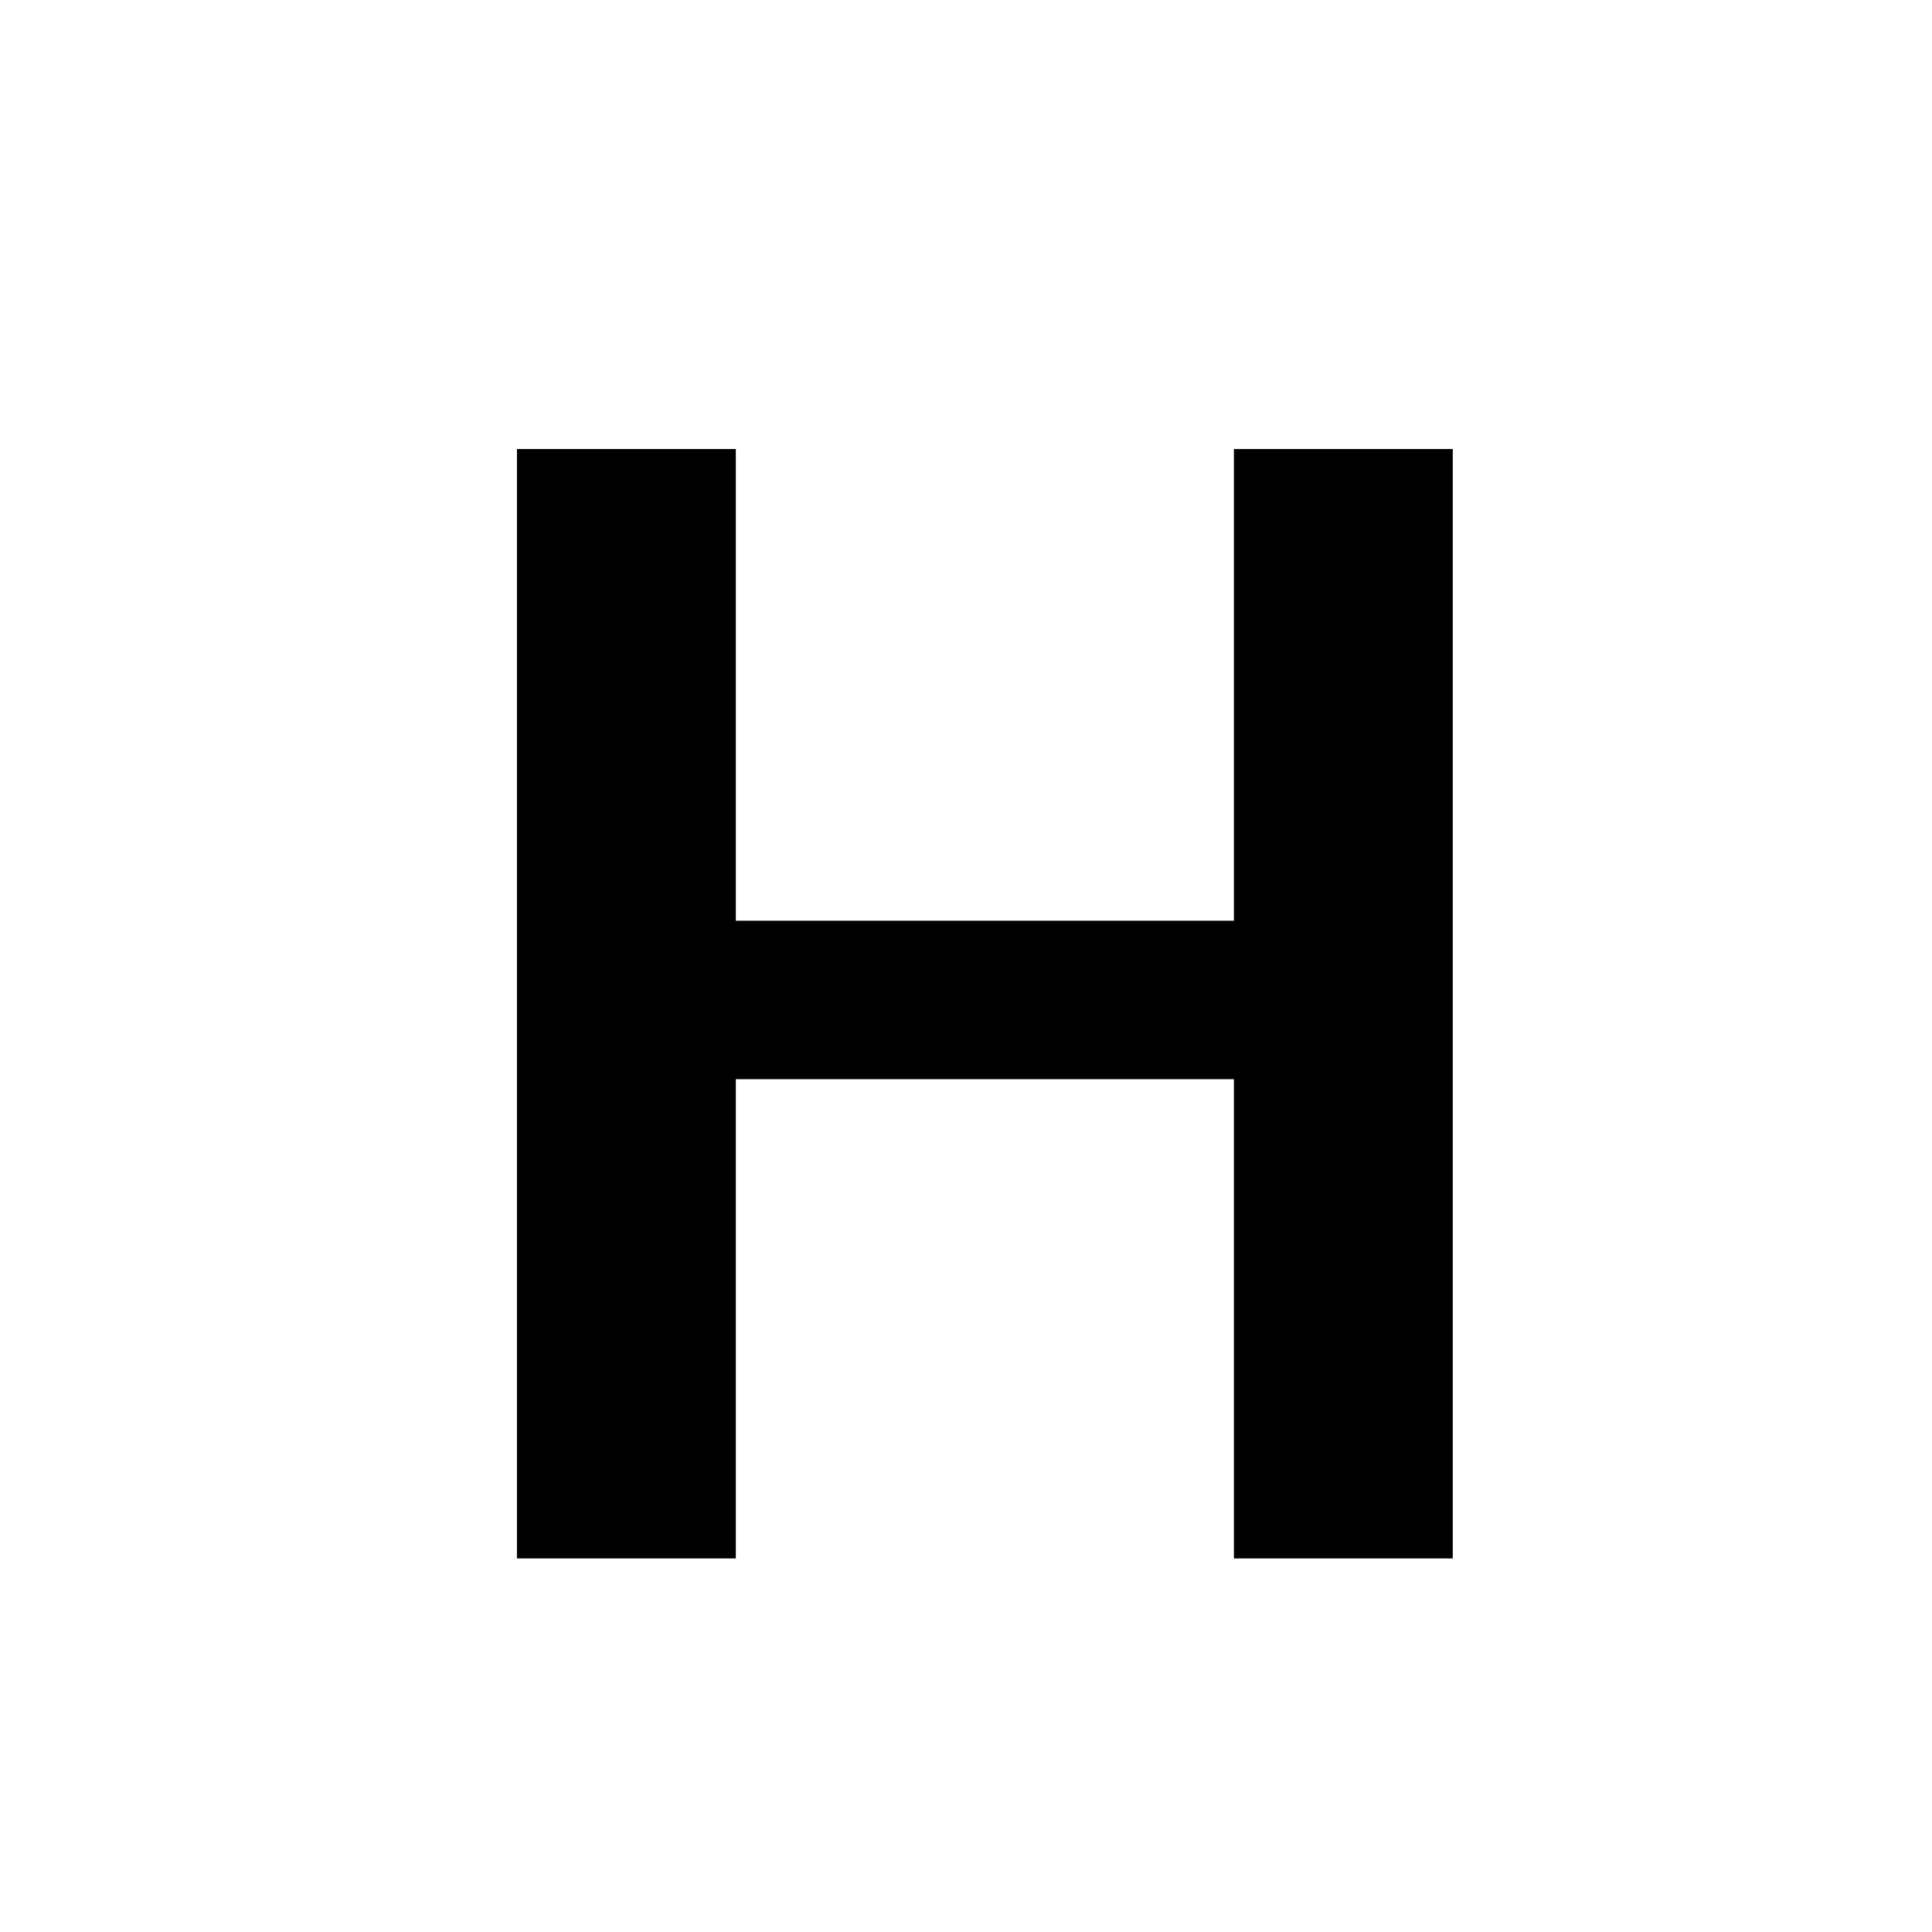 <?xml version="1.0" standalone="no"?>
<!DOCTYPE svg PUBLIC "-//W3C//DTD SVG 20010904//EN"
 "http://www.w3.org/TR/2001/REC-SVG-20010904/DTD/svg10.dtd">
<svg version="1.0" xmlns="http://www.w3.org/2000/svg"
 width="512pt" height="512pt" viewBox="0 0 512 512"
 preserveAspectRatio="xMidYMid meet">
<g transform="translate(0,512) scale(0.1,-0.1)"
fill="#000000" stroke="none">
<path d="M1370 2460 l0 -1470 290 0 290 0 0 635 0 635 660 0 660 0 0 -635 0
-635 290 0 290 0 0 1470 0 1470 -290 0 -290 0 0 -625 0 -625 -660 0 -660 0 0
625 0 625 -290 0 -290 0 0 -1470z"/>
</g>
</svg>
